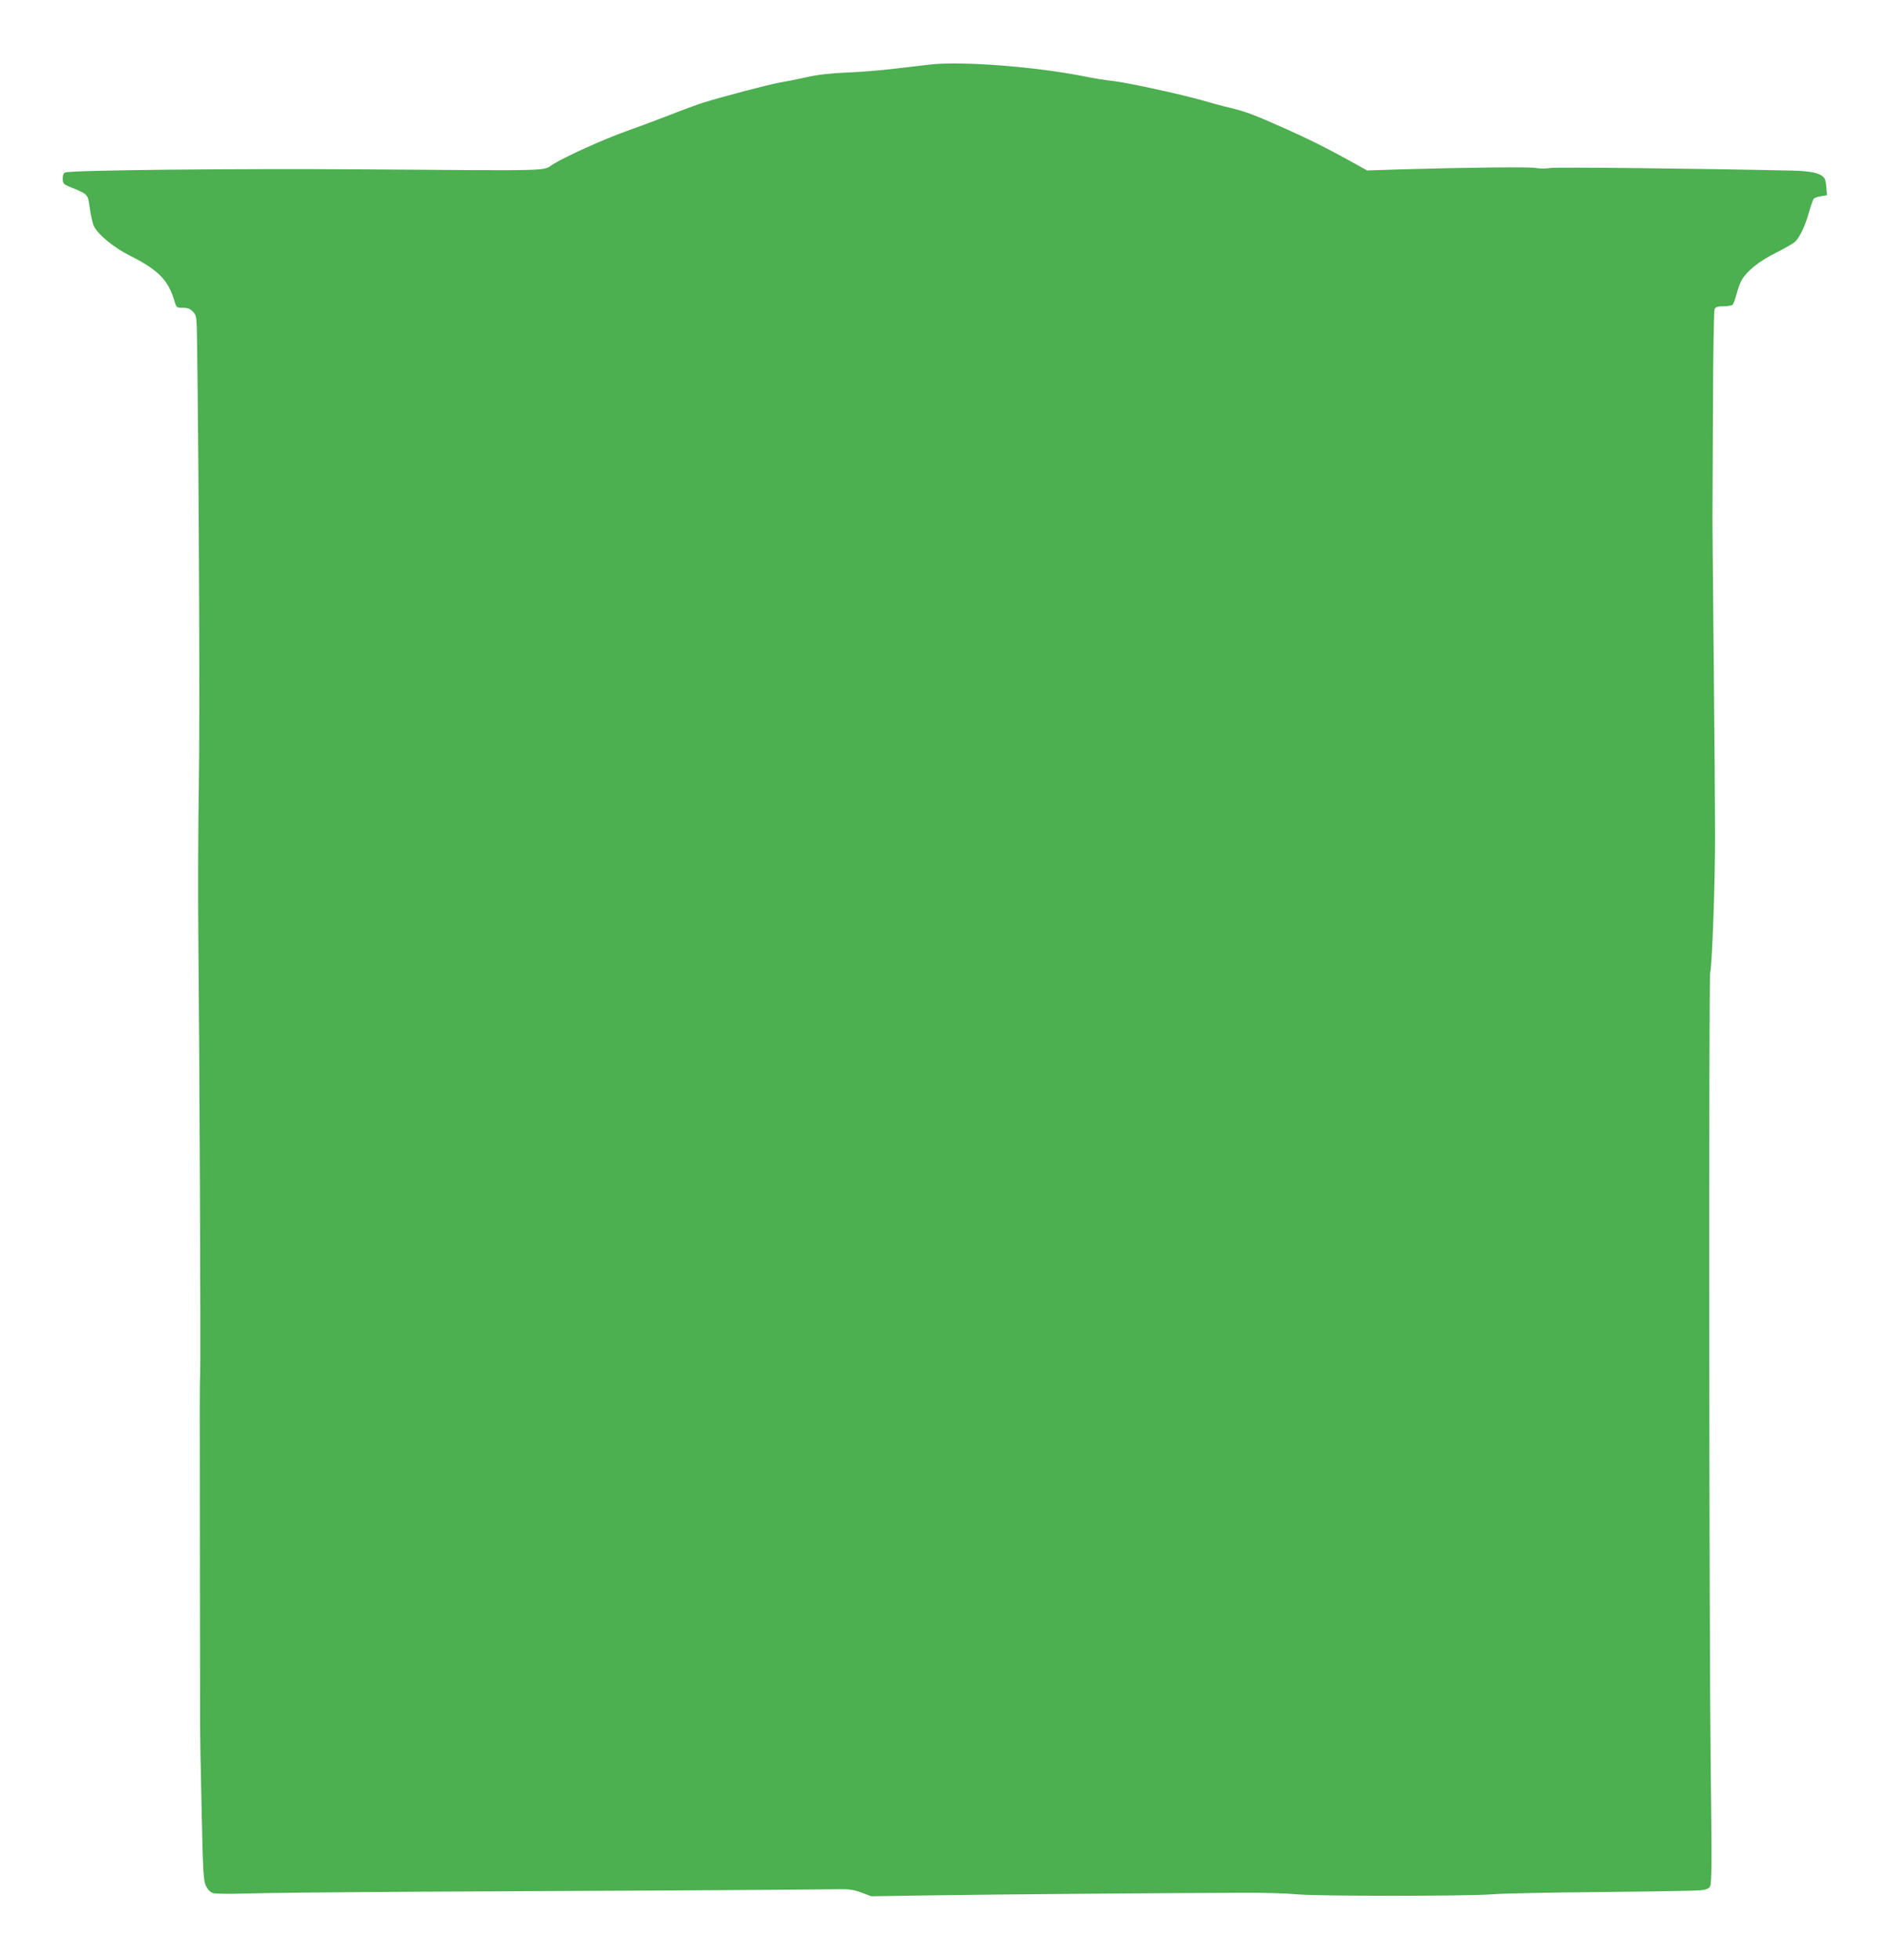 <?xml version="1.0" standalone="no"?>
<!DOCTYPE svg PUBLIC "-//W3C//DTD SVG 20010904//EN"
 "http://www.w3.org/TR/2001/REC-SVG-20010904/DTD/svg10.dtd">
<svg version="1.0" xmlns="http://www.w3.org/2000/svg"
 width="1234pt" height="1280pt" viewBox="0 0 1234 1280"
 preserveAspectRatio="xMidYMid meet">
<g transform="translate(0,1280) scale(0.1,-0.1)"
fill="#4caf50" stroke="none">
<path d="M6080 12379 c-41 -5 -149 -17 -240 -28 -91 -11 -231 -22 -311 -25
-103 -4 -181 -13 -260 -30 -63 -14 -143 -30 -179 -36 -62 -10 -369 -91 -495
-130 -33 -10 -134 -47 -225 -83 -91 -35 -219 -83 -285 -106 -142 -51 -380
-158 -470 -212 -77 -47 48 -44 -1225 -35 -876 6 -1912 -5 -1962 -20 -13 -4
-18 -16 -18 -40 0 -32 4 -37 48 -55 121 -50 115 -44 129 -142 7 -48 19 -100
27 -115 29 -56 130 -139 232 -190 190 -96 253 -160 294 -299 13 -42 14 -43 55
-43 32 0 47 -6 66 -26 24 -25 24 -29 27 -242 12 -924 18 -2406 11 -2842 -5
-289 -6 -754 -3 -1035 7 -694 16 -2712 12 -2805 -2 -41 -3 -145 -3 -230 0 -85
1 -569 1 -1075 1 -506 1 -956 1 -1000 0 -44 4 -290 10 -547 9 -423 12 -470 29
-504 13 -26 28 -41 49 -47 17 -4 111 -5 210 -2 99 4 614 9 1145 12 531 3 1345
7 1810 9 465 3 881 6 925 7 64 1 93 -3 143 -22 l64 -24 391 6 c385 6 1570 16
2042 17 132 1 287 -4 345 -10 132 -13 1112 -13 1280 0 69 6 391 12 715 15 325
3 614 8 643 11 38 4 55 11 63 25 12 23 12 165 4 829 -10 810 -13 5113 -3 5139
12 34 33 598 32 906 0 143 -4 656 -9 1140 -5 484 -8 896 -8 915 0 19 1 332 3
695 1 382 6 667 11 678 7 12 22 17 57 17 26 0 52 4 58 8 7 4 19 36 28 71 9 35
25 79 36 96 38 61 116 122 221 174 57 29 114 61 126 73 31 29 67 107 92 198
12 41 25 78 30 83 6 6 27 13 48 16 l38 6 -4 50 c-1 28 -8 56 -14 63 -26 32
-82 45 -212 48 -573 13 -1537 24 -1579 17 -29 -5 -68 -5 -91 0 -38 8 -431 4
-887 -9 l-217 -7 -128 71 c-165 90 -258 136 -418 207 -191 85 -240 104 -345
130 -52 12 -133 34 -180 48 -134 39 -491 117 -588 128 -48 5 -130 18 -182 29
-317 64 -805 102 -1010 79z"/>
</g>
</svg>
